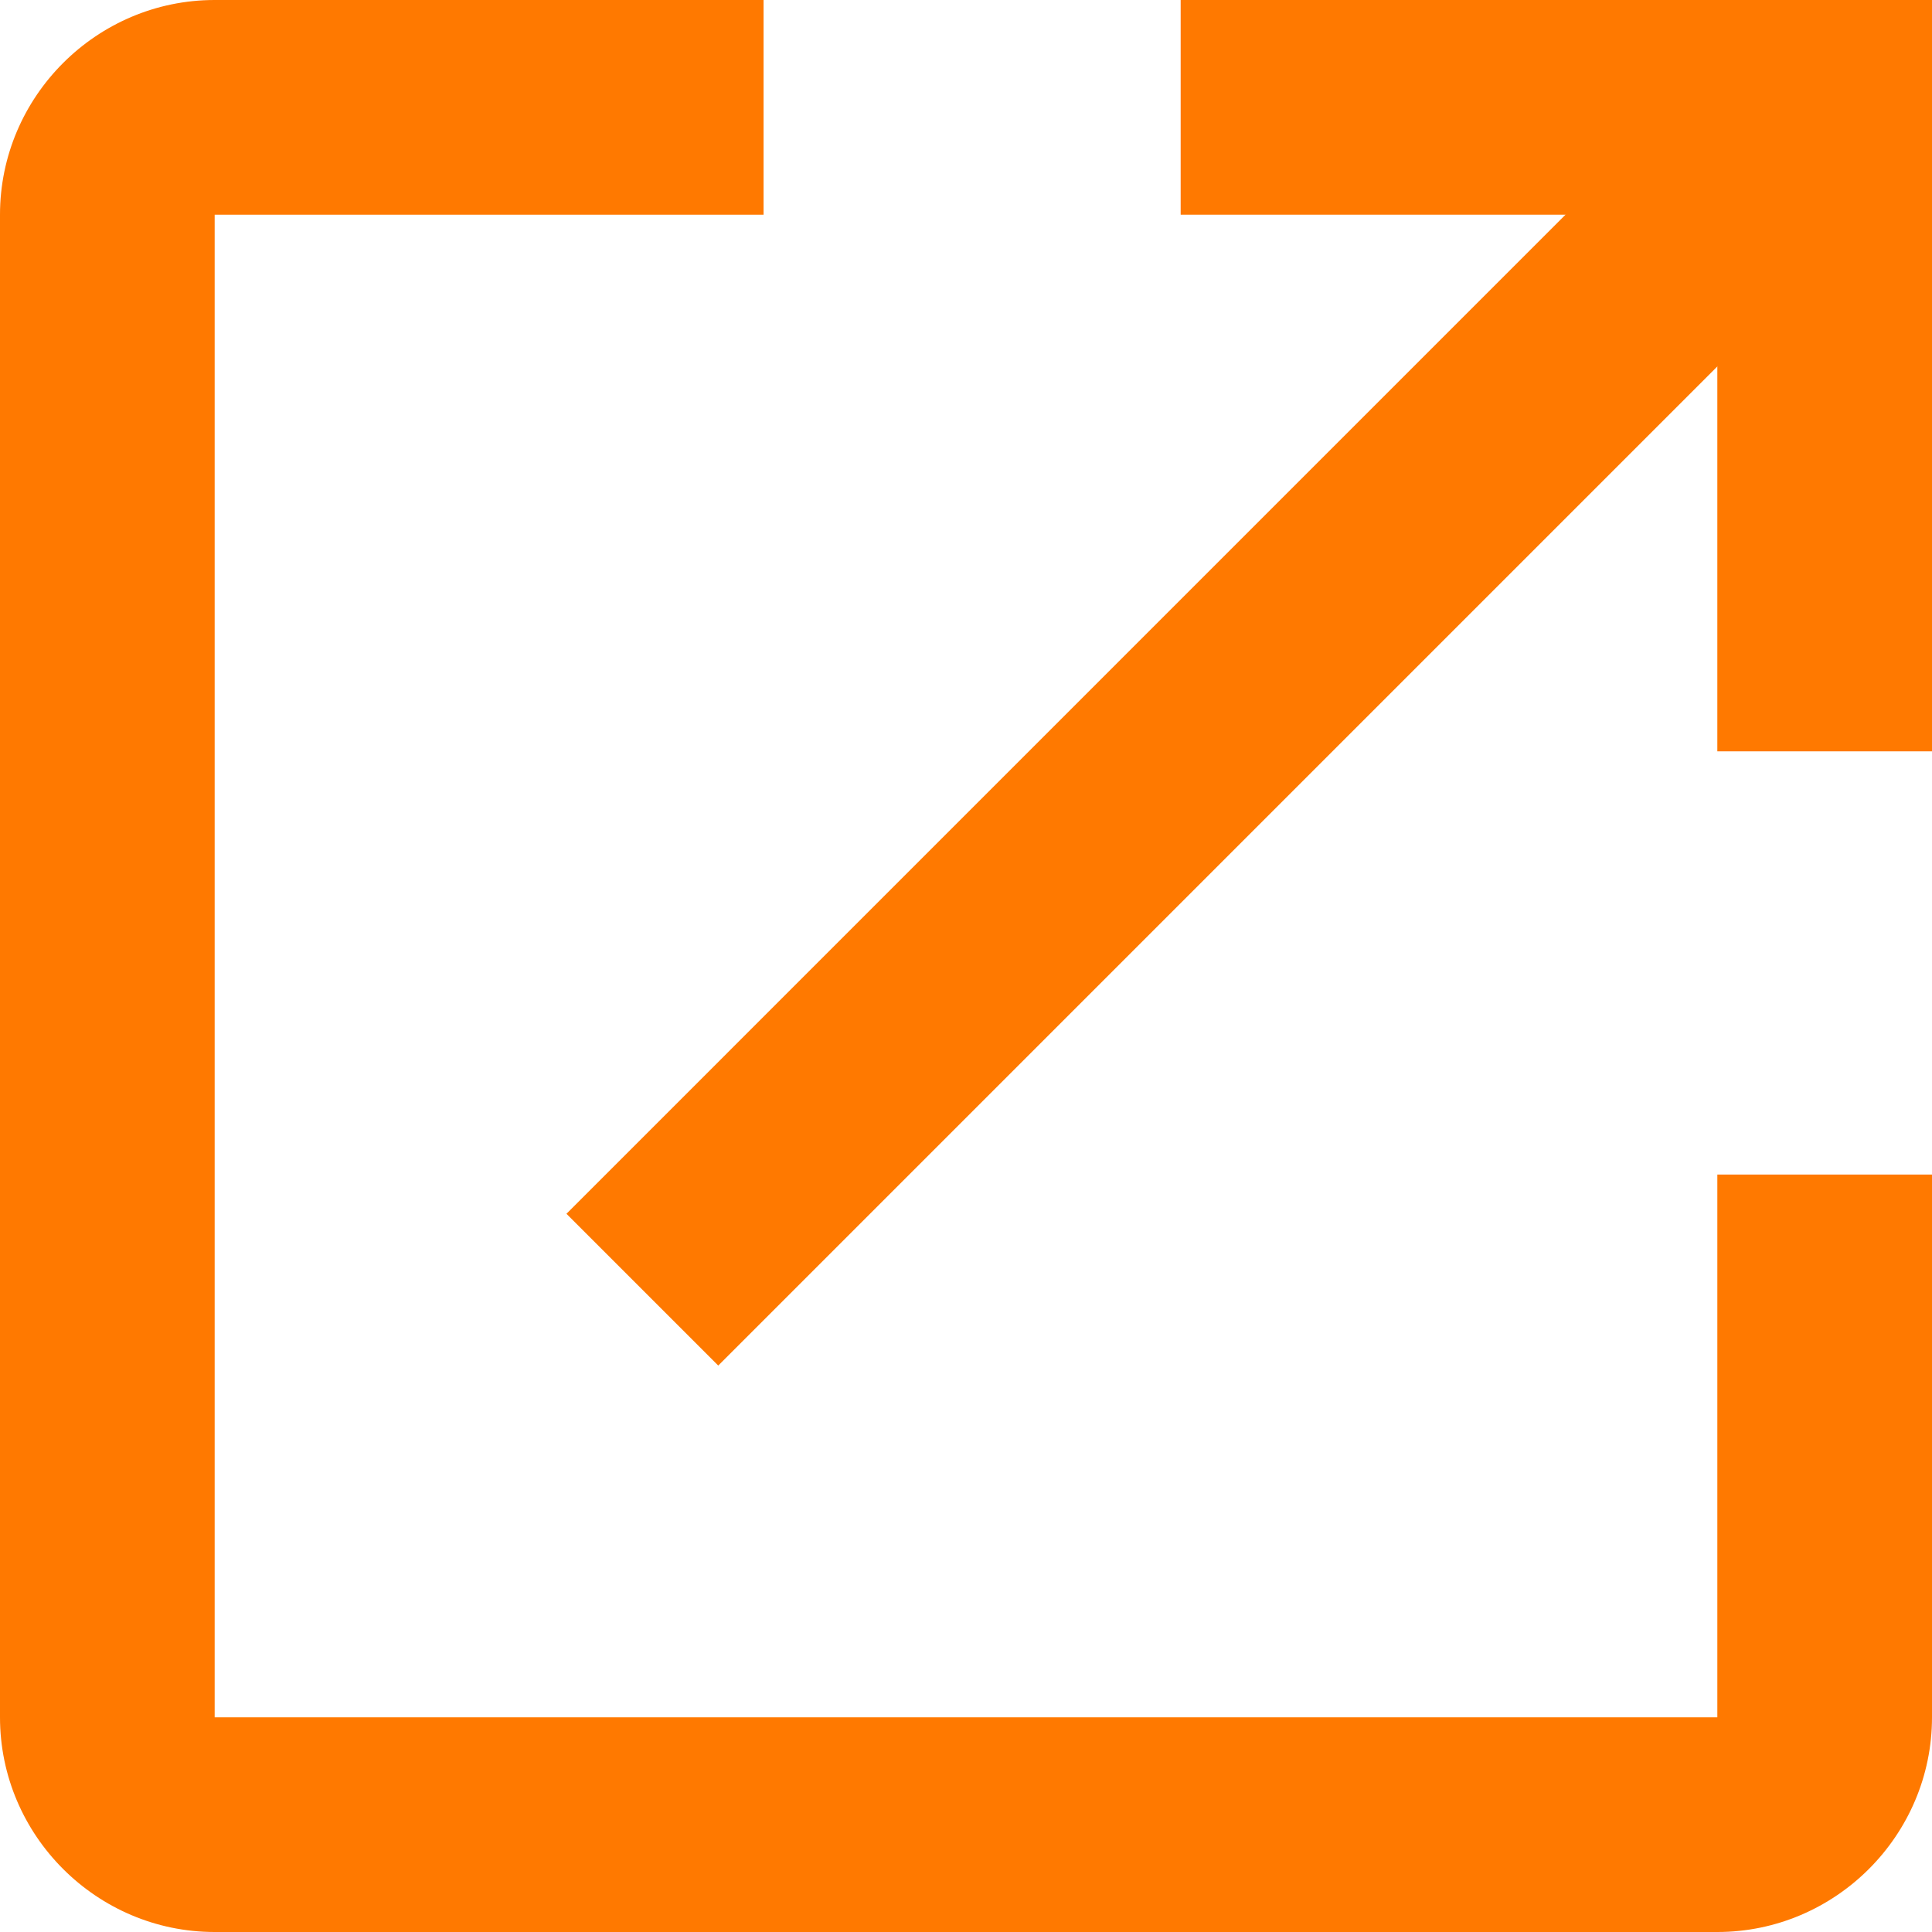 <?xml version="1.0" encoding="UTF-8"?>
<svg width="18px" height="18px" viewBox="0 0 18 18" version="1.1" xmlns="http://www.w3.org/2000/svg" xmlns:xlink="http://www.w3.org/1999/xlink">
    <title>icons8-external-link</title>
    <g id="Page-1" stroke="none" stroke-width="1" fill="none" fill-rule="evenodd">
        <g id="Apple-TV-Copy-2" transform="translate(-1371, -963)" fill="#FF7900" fill-rule="nonzero">
            <g id="icons8-external-link" transform="translate(1371, 963)">
                <path d="M16,18 L2,18 C0.9,18 0,17.1 0,16 L0,2 C0,0.9 0.9,0 2,0 L7.114,0 L7.114,2 L2,2 L2,16 L16,16 L16,10.943 L18,10.943 L18,16 C18,17.1 17.1,18 16,18 Z" id="Path"></path>
                <polygon id="Path" points="18 7 16 7 16 2 11 2 11 0 18 0"></polygon>
                <polygon id="Path" transform="translate(11.5, 6.5) rotate(-45.001) translate(-11.5, -6.5) " points="3.7 5.5 19.3 5.5 19.3 7.5 3.7 7.5"></polygon>
            </g>
        </g>
    </g>
</svg>